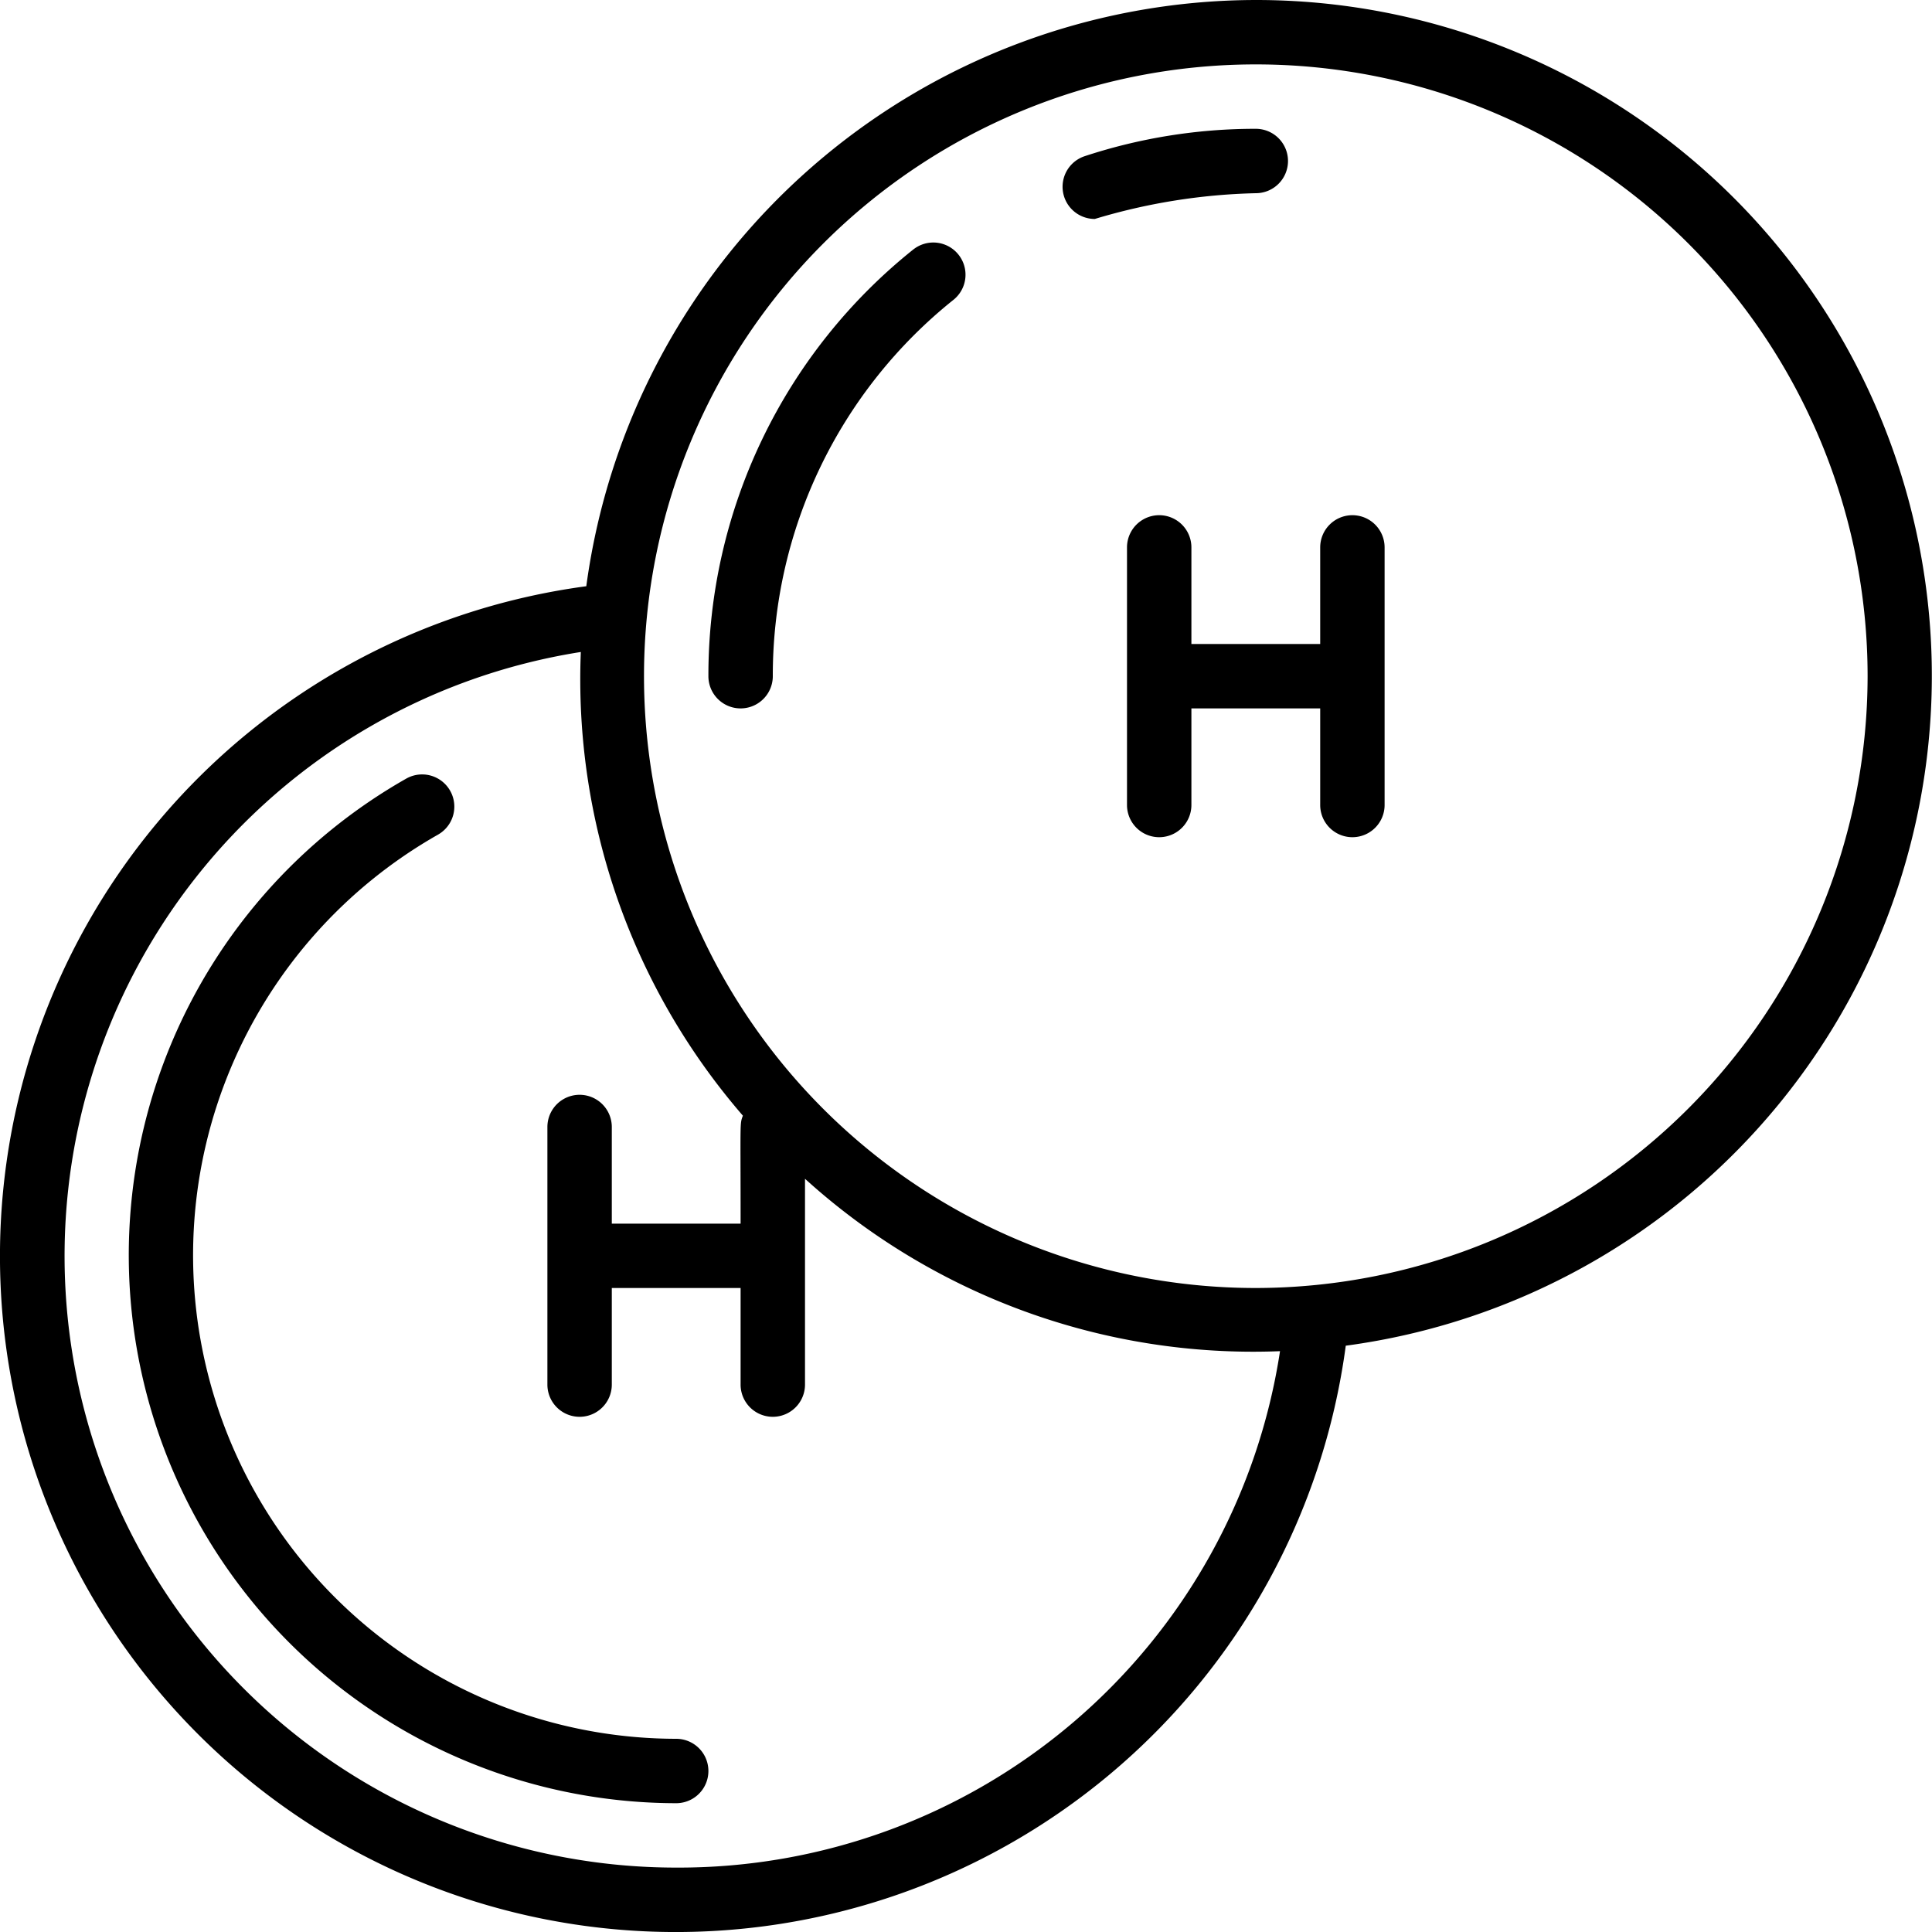 <?xml version="1.0" encoding="UTF-8"?>
<svg xmlns="http://www.w3.org/2000/svg" viewBox="0 0 60 60" width="512" height="512"><g id="Icons"><path d="M21,54a15.018,15.018,0,0,1-7.4-28.078,1,1,0,0,0-.981-1.743A17.019,17.019,0,0,0,21,56a1,1,0,0,0,0-2Z"/><path d="M39,0A21.016,21.016,0,0,0,18.208,18.206,20.99,20.99,0,1,0,41.794,41.792,20.989,20.989,0,0,0,39,0ZM21,58a18.992,18.992,0,0,1-2.962-37.752,20.712,20.712,0,0,0,5.033,14.4c-.1.27-.071.114-.071,3.353H19V35a1,1,0,0,0-2,0v8a1,1,0,0,0,2,0V40h4v3a1,1,0,0,0,2,0V36.608a20.723,20.723,0,0,0,14.752,5.354A18.889,18.889,0,0,1,21,58ZM39,40A19,19,0,1,1,58,21,19.021,19.021,0,0,1,39,40Z"/><path d="M40,5a1,1,0,0,0-1-1,16.934,16.934,0,0,0-5.313.85A1,1,0,0,0,34,6.8,18.745,18.745,0,0,1,39,6,1,1,0,0,0,40,5Z"/><path d="M28.374,7.739A16.932,16.932,0,0,0,22,21a1,1,0,0,0,2,0A14.941,14.941,0,0,1,29.625,9.3a1,1,0,0,0-1.251-1.56Z"/><path d="M42,16a1,1,0,0,0-1,1v3H37V17a1,1,0,0,0-2,0v8a1,1,0,0,0,2,0V22h4v3a1,1,0,0,0,2,0V17A1,1,0,0,0,42,16Z"/></g></svg>
